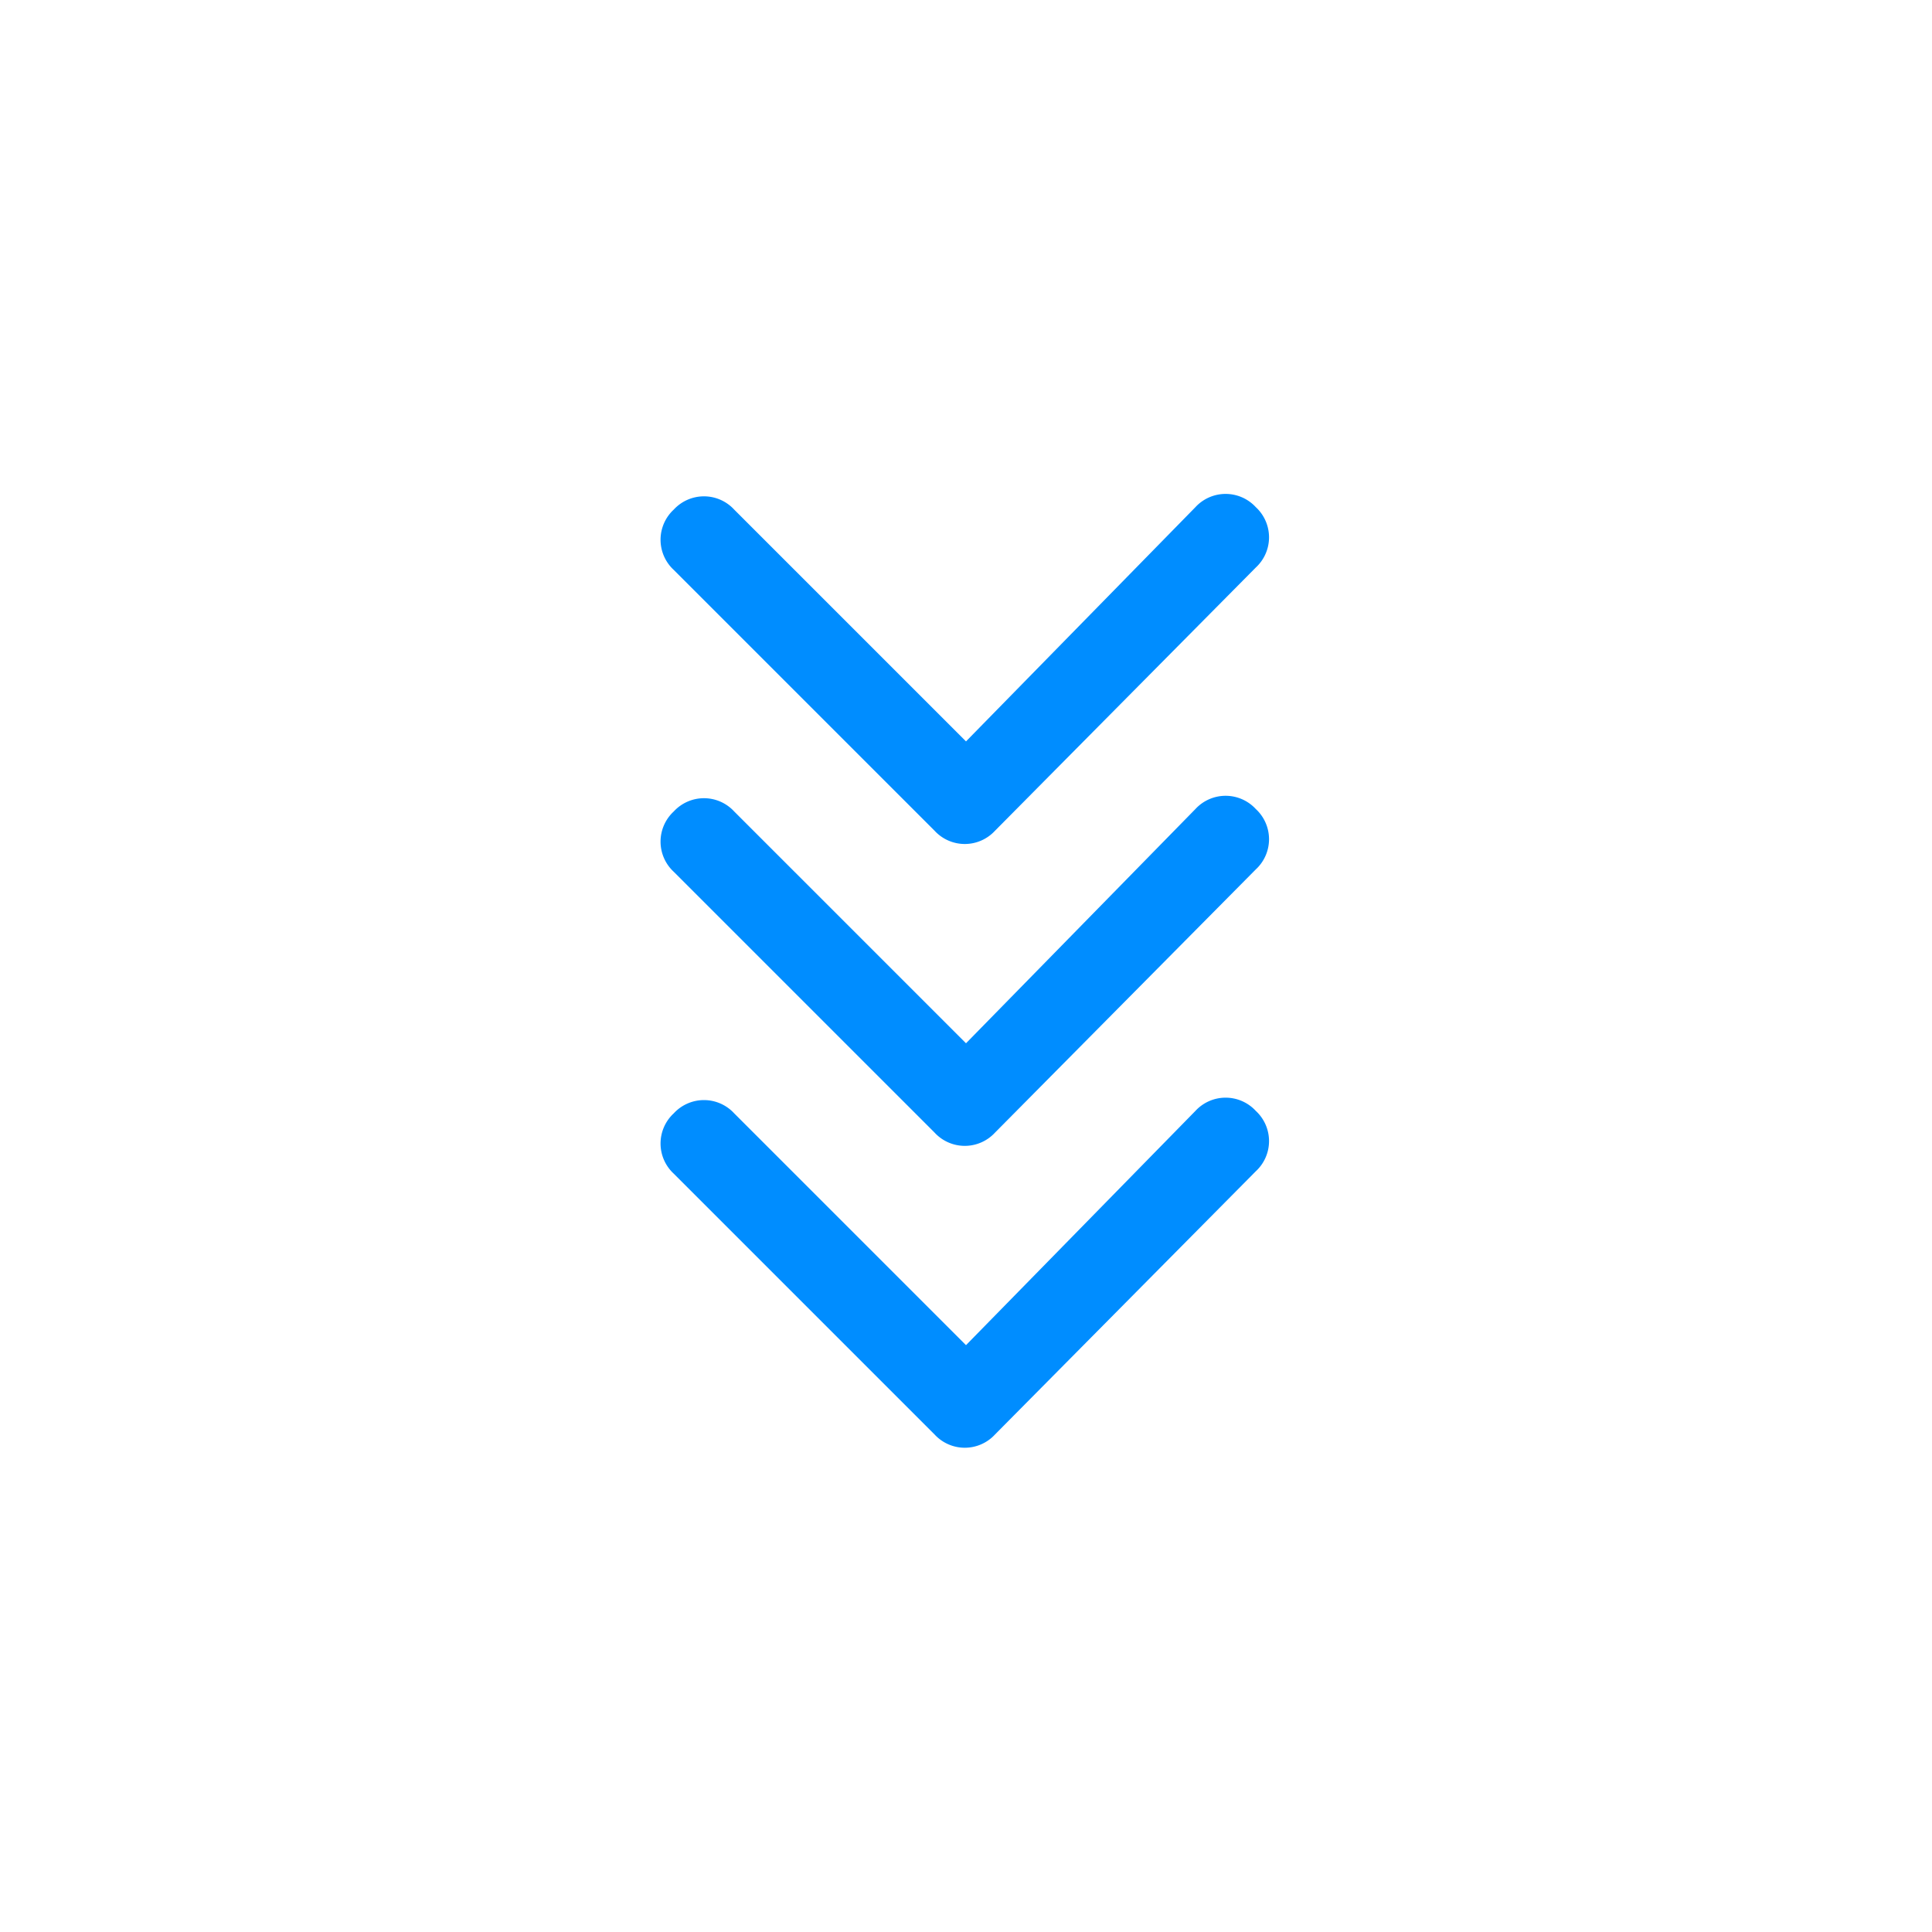 <svg width="32" height="32" xmlns="http://www.w3.org/2000/svg" viewBox="0 0 32 32">
    <defs>
        <style>.cls-1{fill:none;}.cls-2{fill:#008dff;}</style>
    </defs>
    <rect class="cls-1" width="32" height="32"/>
    <rect class="cls-1" width="32" height="32"/>
    <path class="cls-2" d="M20.8,19.4a.68.68,0,0,0,0-1h0a.68.68,0,0,0-1,0L16,22.28l-3.84-3.84a.68.68,0,0,0-1,0h0a.68.68,0,0,0,0,1l4.32,4.32a.68.68,0,0,0,1,0Z"/>
    <path class="cls-2" d="M20.8,14.4a.68.68,0,0,0,0-1h0a.68.68,0,0,0-1,0L16,17.28l-3.84-3.84a.68.68,0,0,0-1,0h0a.68.68,0,0,0,0,1l4.32,4.32a.68.68,0,0,0,1,0Z"/>
    <path class="cls-2" d="M20.8,9.4a.68.68,0,0,0,0-1h0a.68.68,0,0,0-1,0L16,12.28,12.16,8.44a.68.68,0,0,0-1,0h0a.68.68,0,0,0,0,1l4.32,4.32a.68.68,0,0,0,1,0Z"/>
</svg>